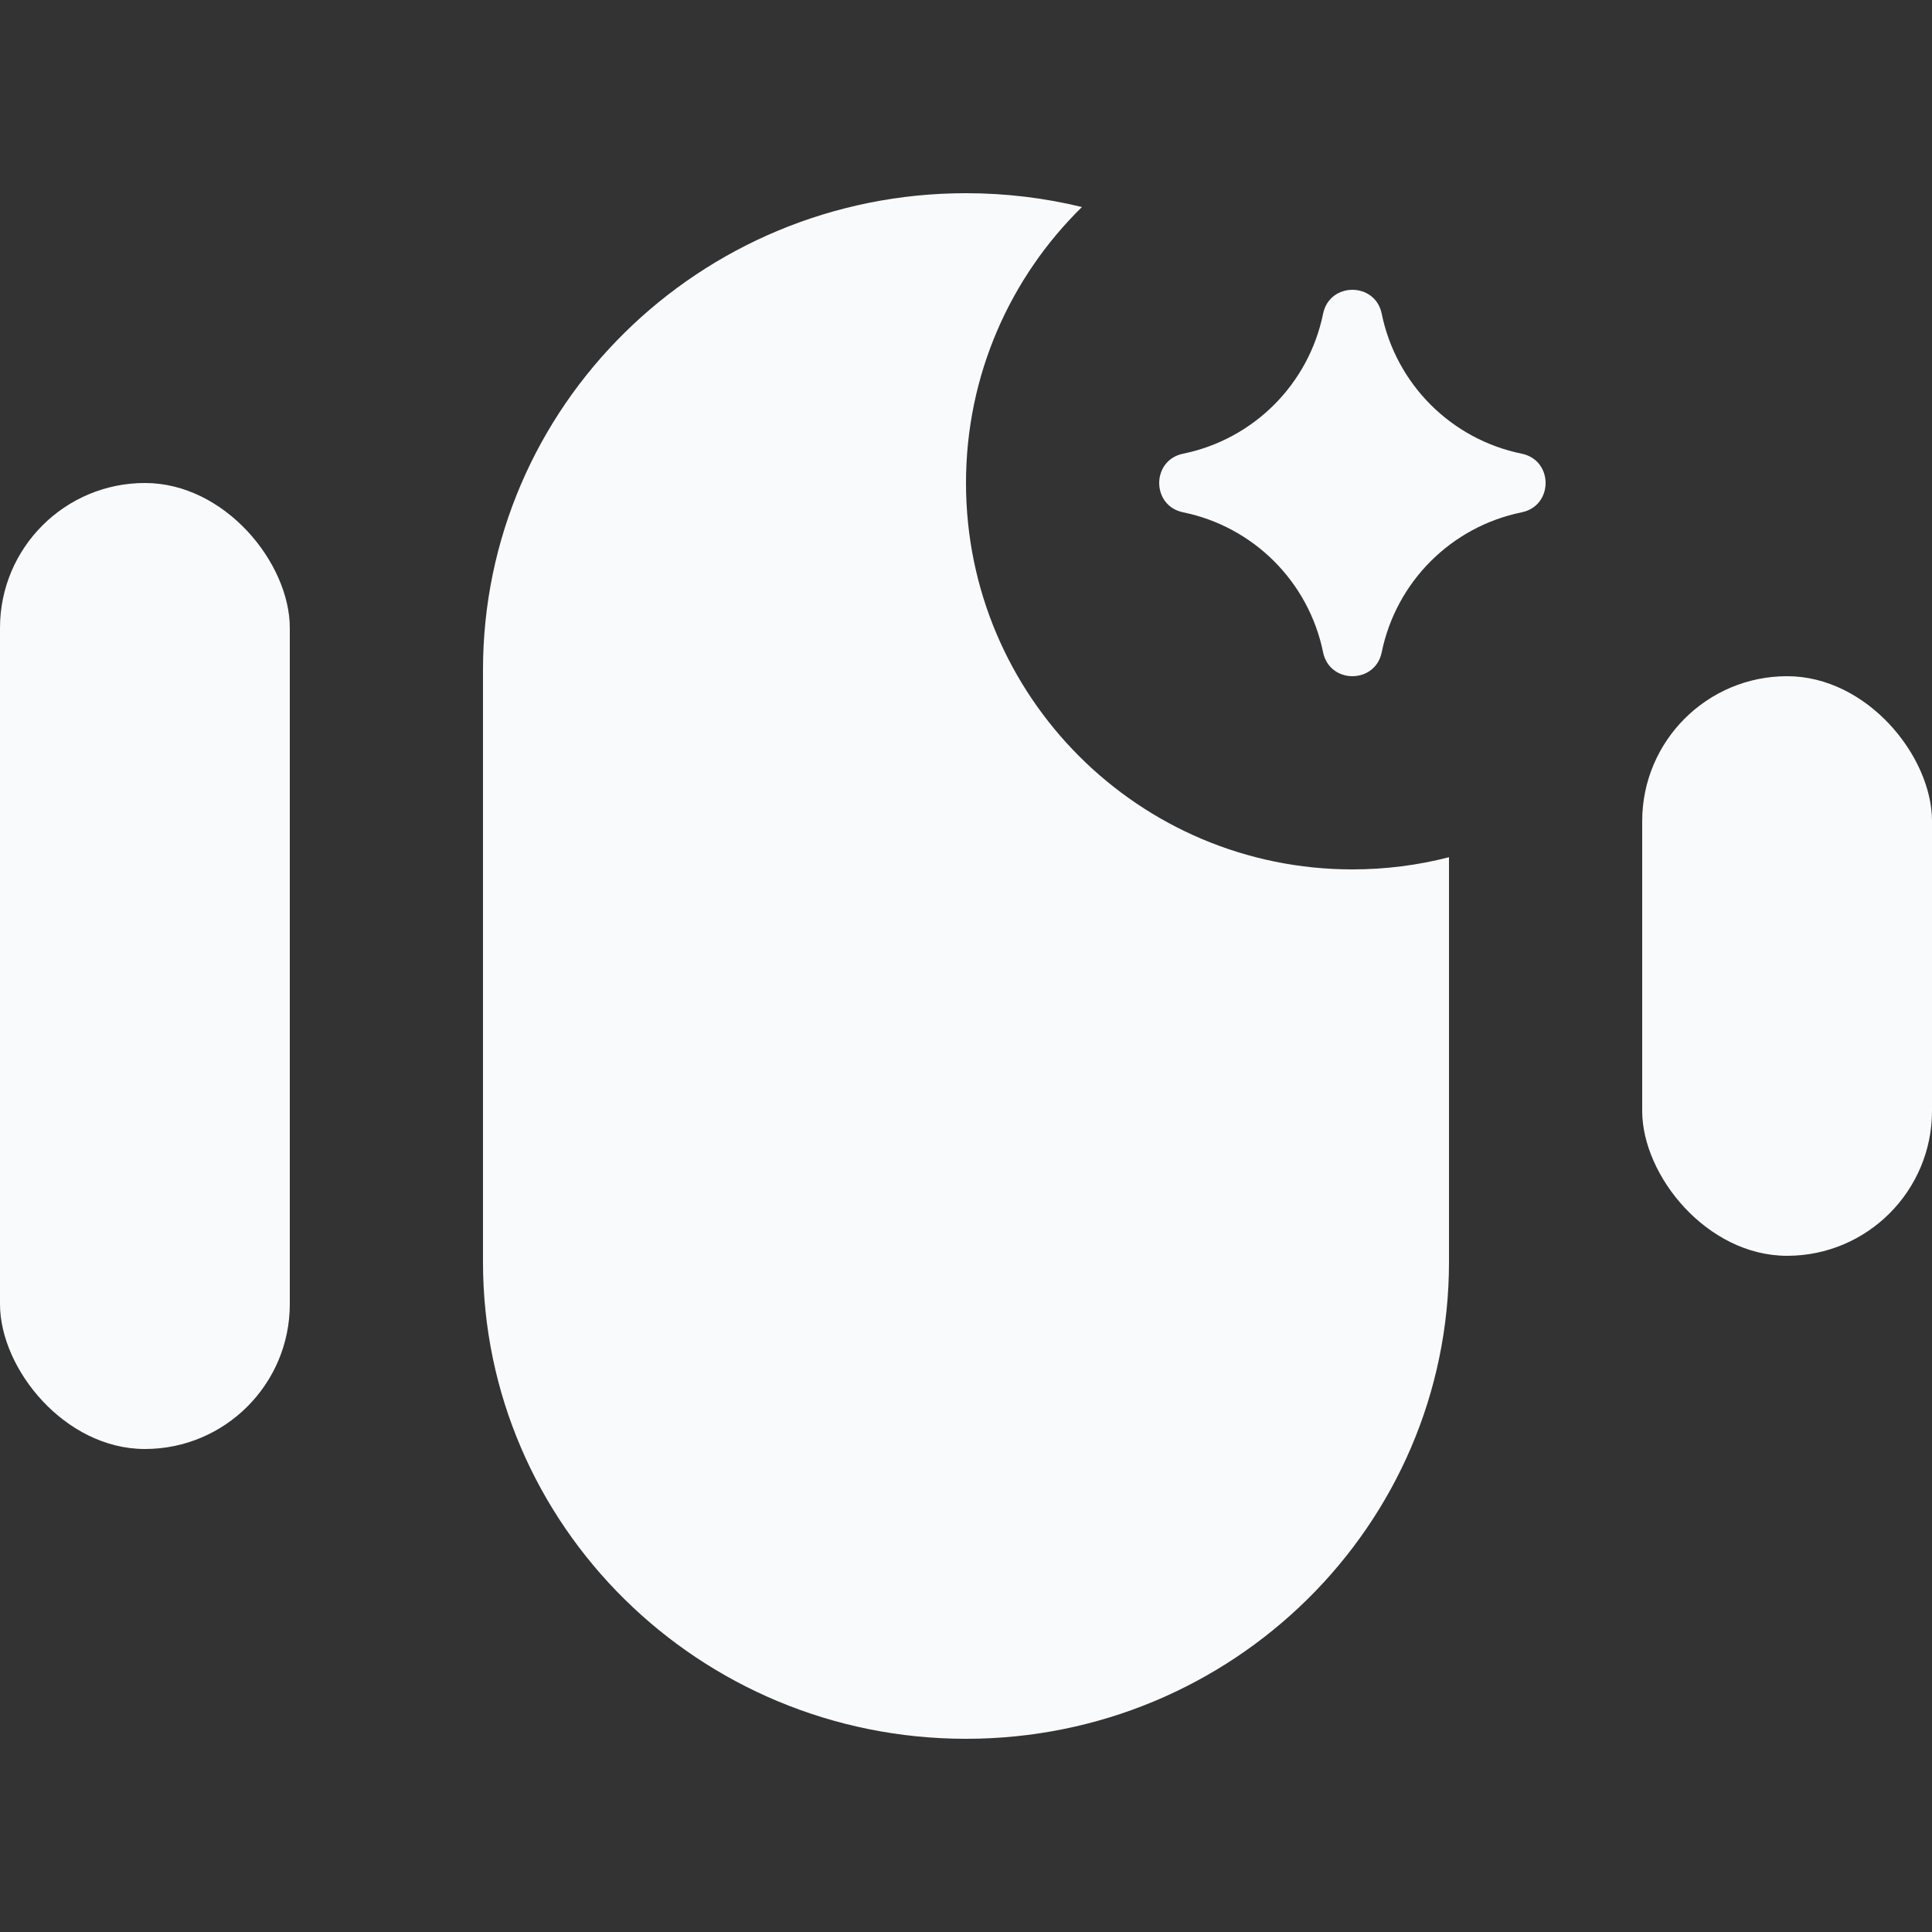 <svg width="320" height="320" viewBox="0 0 320 320" fill="none" xmlns="http://www.w3.org/2000/svg">
<rect x="0" y="0" width="320" height="320" fill="#333333" stroke="none"/>
<rect y="80" width="48" height="160" rx="24" fill="#F8FAFC"/>
<rect x="272" y="112" width="48" height="96" rx="24" fill="#F8FAFC"/>
<path fill-rule="evenodd" clip-rule="evenodd" d="M239.999 141.984C234.886 143.3 229.525 144 224 144C188.654 144 160 115.346 160 80C160 62.094 167.353 45.906 179.205 34.29C173.052 32.794 166.62 32 160 32C115.817 32 79.999 67.355 79.999 110.968V209.032C79.999 252.645 115.817 288 160 288C204.182 288 239.999 252.645 239.999 209.032V141.984Z" fill="#F8FAFC"/>
<path d="M219.144 51.964C220.224 46.679 227.776 46.679 228.856 51.964C231.242 63.636 240.364 72.758 252.036 75.144C257.321 76.224 257.321 83.776 252.036 84.856C240.364 87.242 231.242 96.364 228.856 108.036C227.776 113.321 220.224 113.321 219.144 108.036C216.758 96.364 207.636 87.242 195.964 84.856C190.679 83.776 190.679 76.224 195.964 75.144C207.636 72.758 216.758 63.636 219.144 51.964Z" fill="#F8FAFC"/>
</svg>
